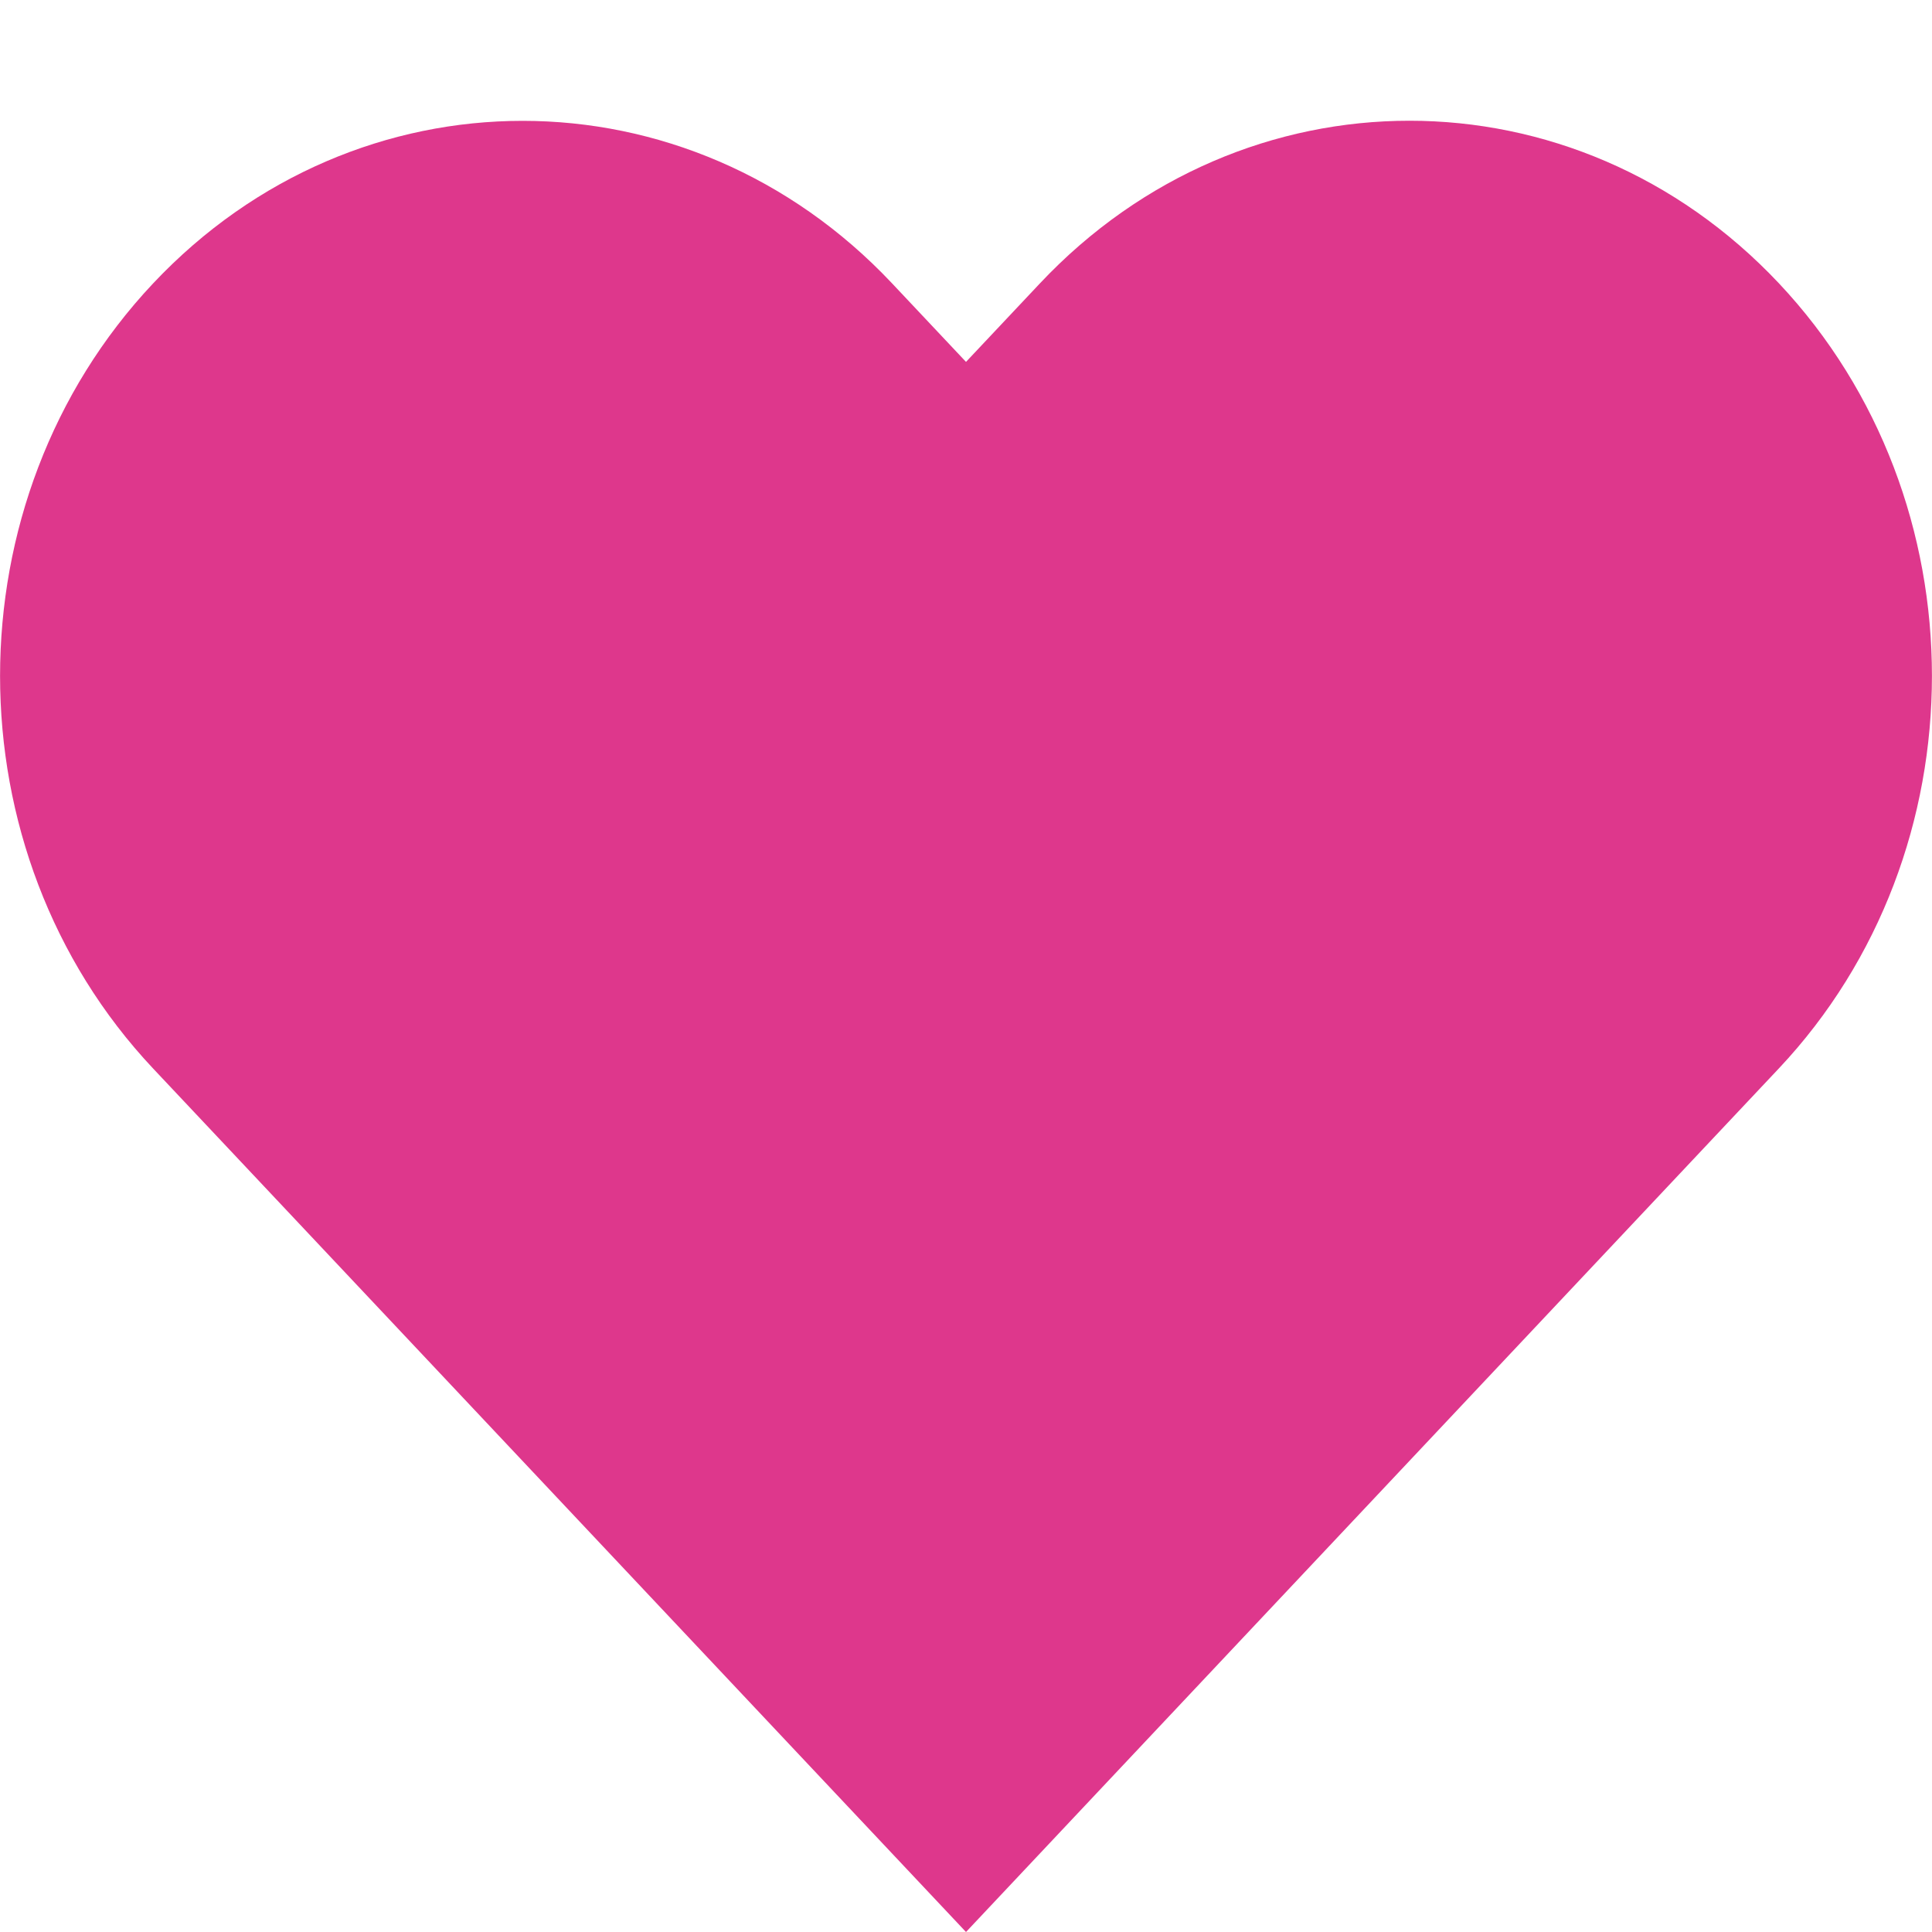 <svg id="Layer_1_1_" style="enable-background:new 0 0 16 16;" version="1.1" viewBox="0 0 16 16" xml:space="preserve" xmlns="http://www.w3.org/2000/svg" xmlns:xlink="http://www.w3.org/1999/xlink"><path d="M8.612,2.347L8,2.997l-0.612-0.65c-1.69-1.795-4.43-1.795-6.12,0c-1.69,1.795-1.69,4.706,0,6.502l0.612,0.65L8,16  l6.12-6.502l0.612-0.65c1.69-1.795,1.69-4.706,0-6.502C13.042,0.551,10.302,0.551,8.612,2.347z" fill="#de378c" opacity="1" original-fill="#000000"></path></svg>